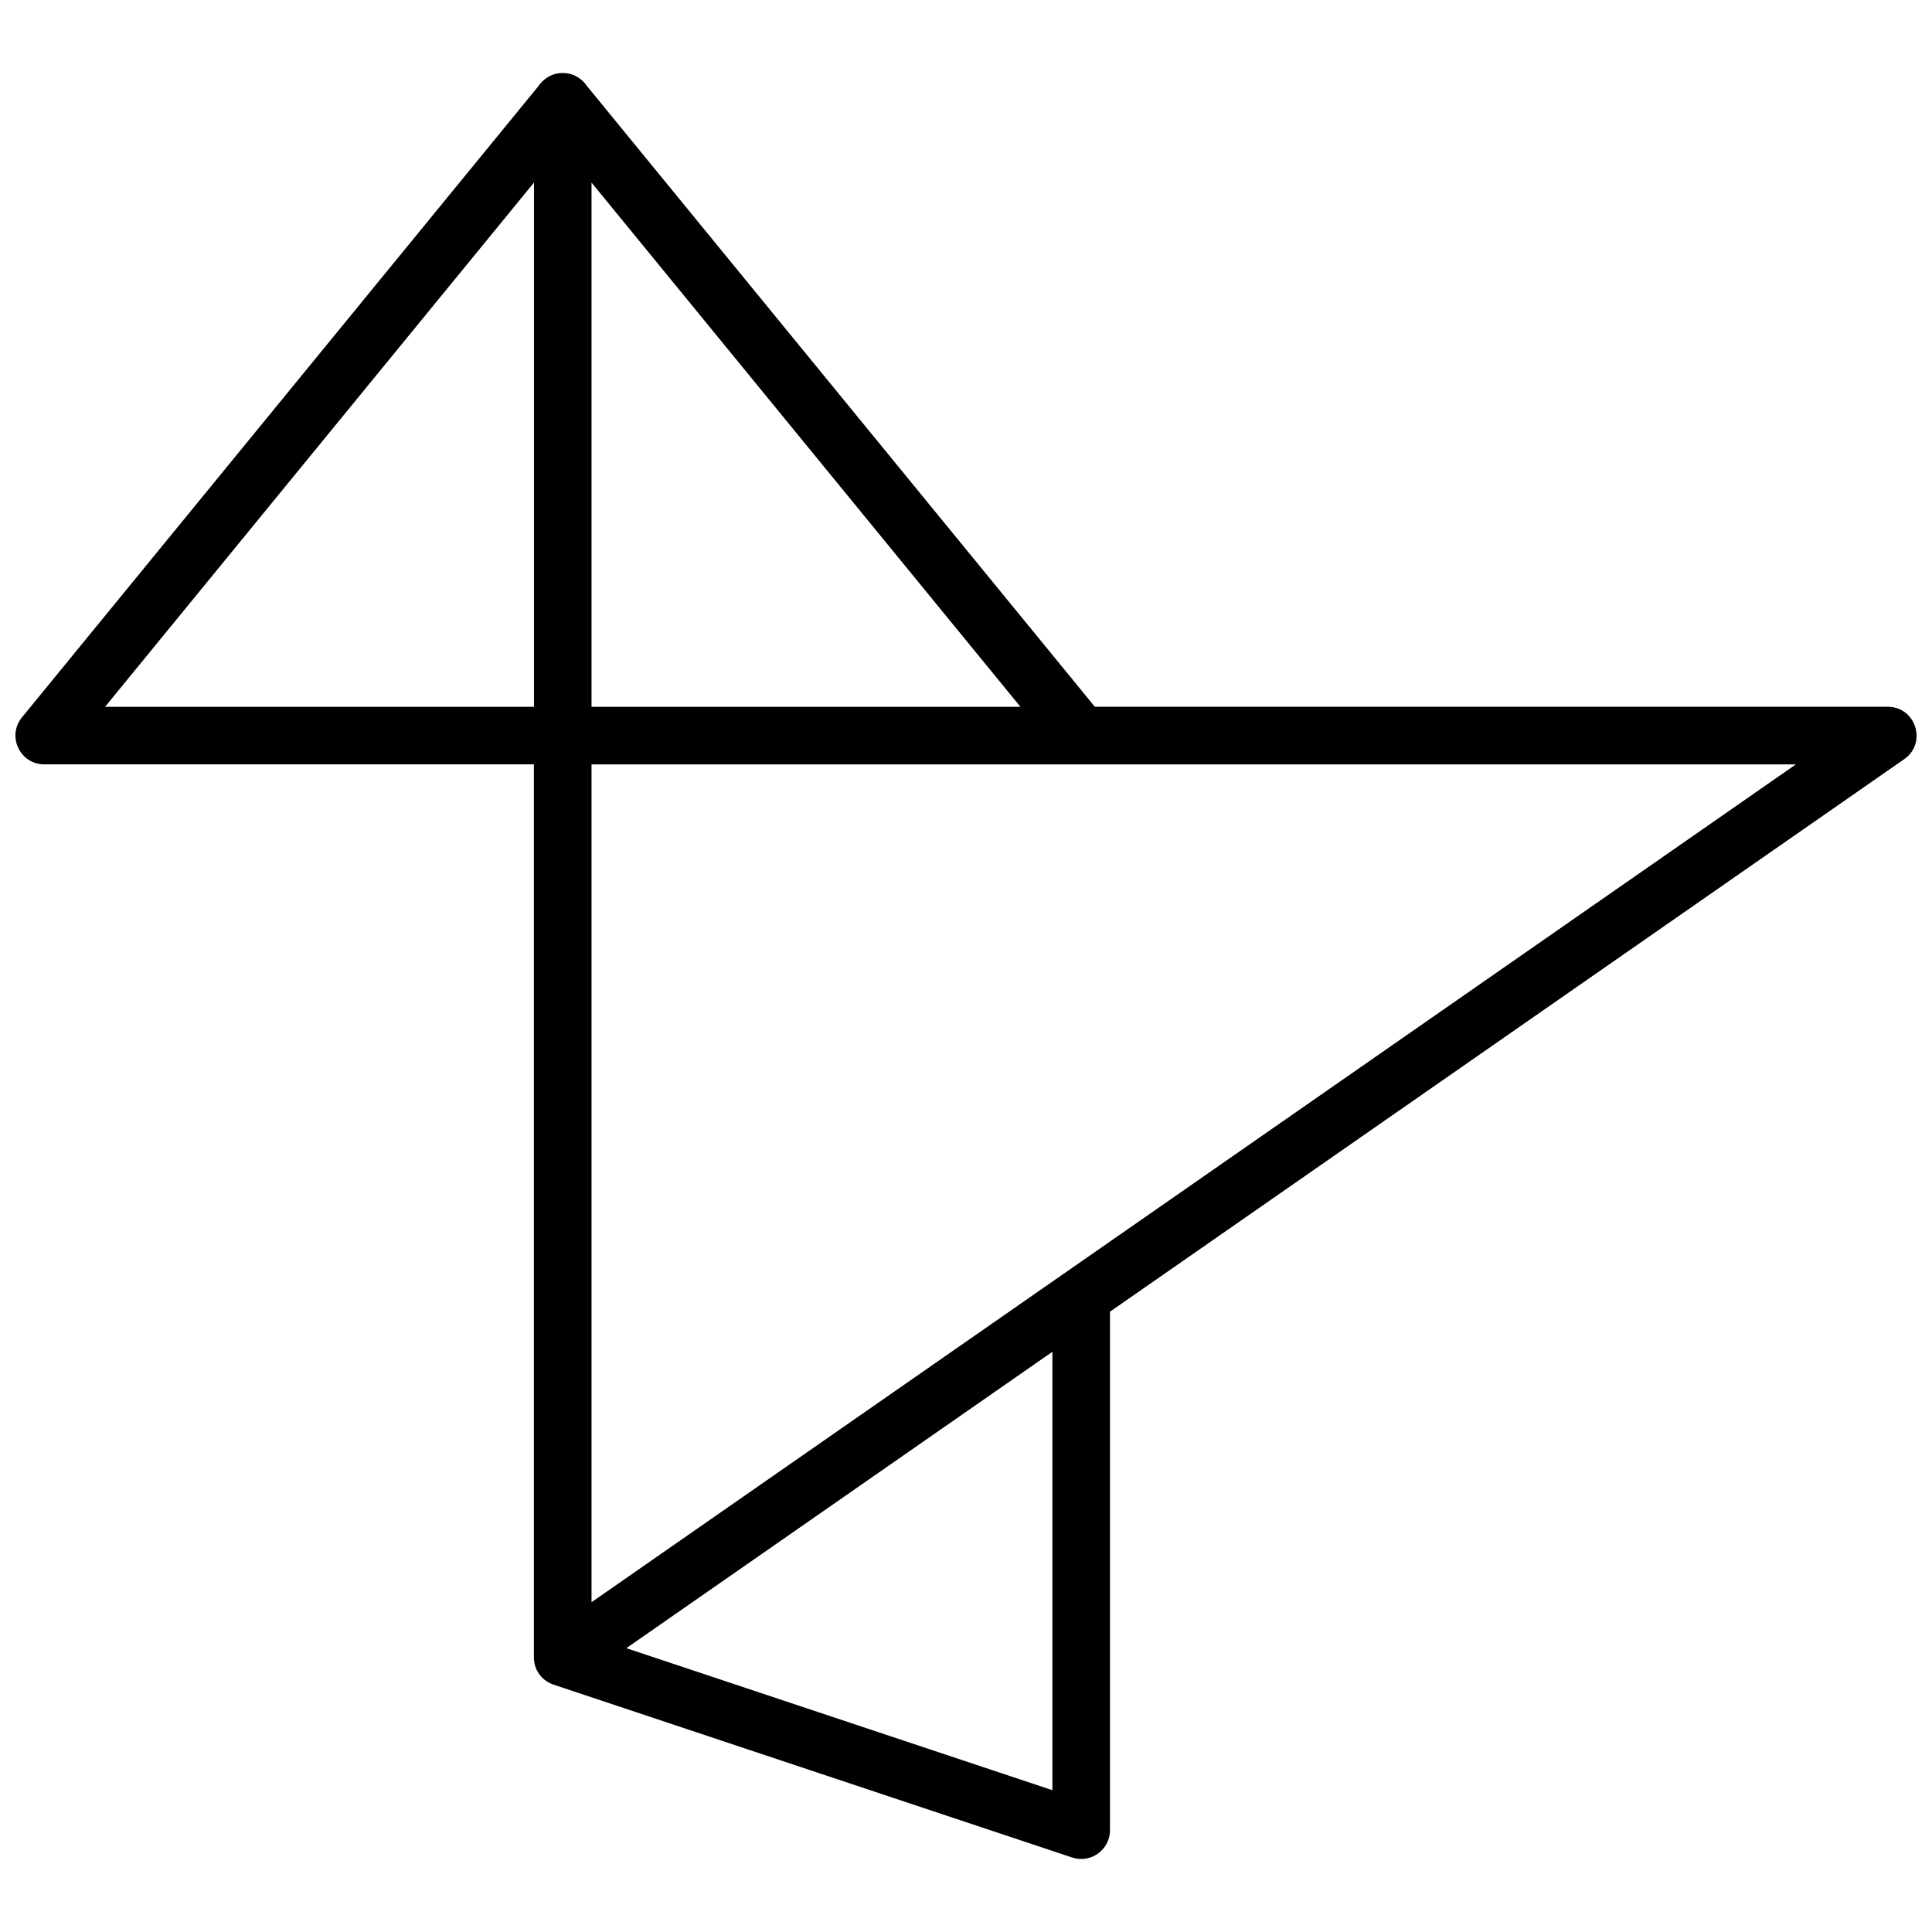<?xml version="1.0" encoding="UTF-8"?>
<!-- Uploaded to: SVG Repo, www.svgrepo.com, Generator: SVG Repo Mixer Tools -->
<svg width="800px" height="800px" version="1.1" viewBox="144 144 512 512" xmlns="http://www.w3.org/2000/svg">
 <defs>
  <clipPath id="a">
   <path d="m148.09 163h503.81v474h-503.81z"/>
  </clipPath>
 </defs>
 <g clip-path="url(#a)">
  <path d="m438.16 491.61v137.4c0 5.211-5.102 8.887-10.047 7.242l-137.2-45.734c-0.215-0.066-0.426-0.141-0.633-0.223-1.504-0.598-2.672-1.586-3.481-2.785-0.75-1.09-1.227-2.406-1.301-3.879-0.012-0.207-0.016-0.418-0.012-0.625v-236.44h-129.75c-6.441 0-9.988-7.481-5.91-12.465l136.89-167.31c0.547-0.824 1.242-1.52 2.039-2.062 1.336-0.957 2.863-1.391 4.375-1.375 1.512-0.016 3.039 0.418 4.375 1.375 0.797 0.543 1.496 1.238 2.039 2.062l134.6 164.51h210.12c7.477 0 10.496 9.633 4.359 13.898zm-137.4-145.04v222.03l319.17-222.03zm113.66-15.266-113.66-138.92v138.92zm-128.91 0v-138.92l-113.66 138.92zm137.39 170.93-112.91 78.547 112.91 37.637z"/>
 </g>
</svg>